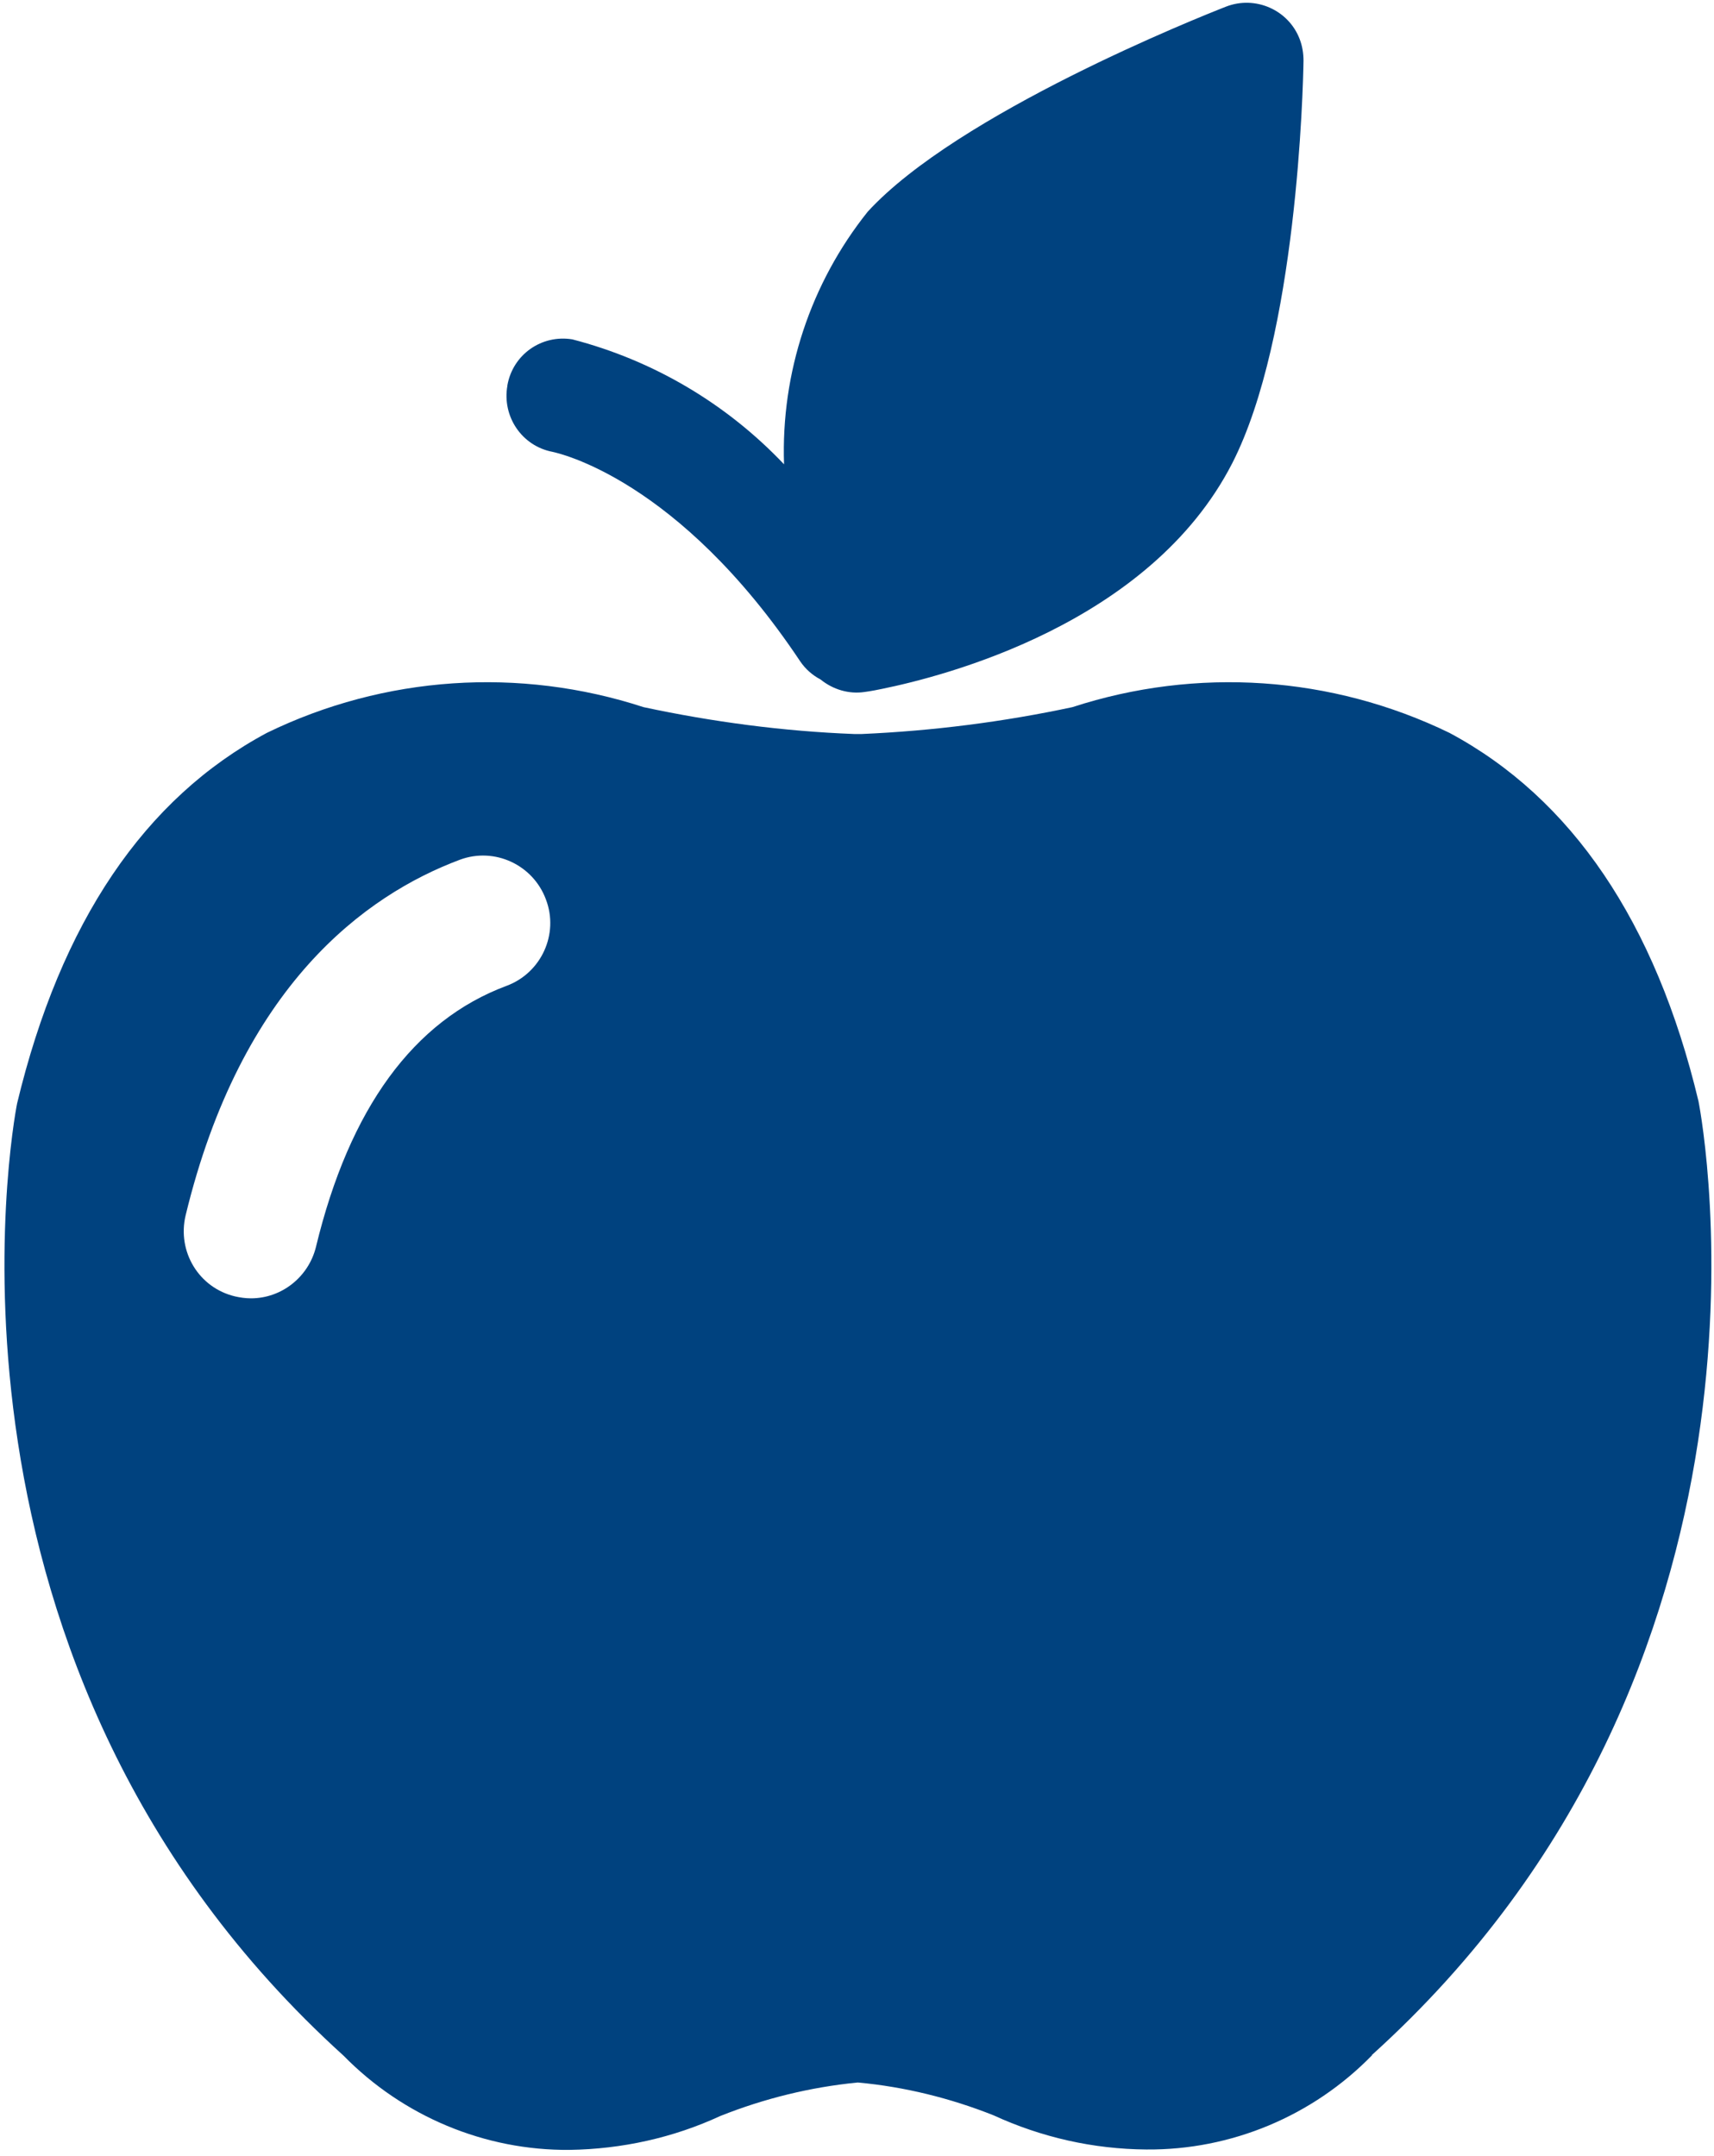 <?xml version="1.0" encoding="UTF-8"?><svg id="Layer_1" xmlns="http://www.w3.org/2000/svg" viewBox="0 0 44.05 55.4"><defs><style>.cls-1{fill:#00427f;}</style></defs><g id="Group_165520" transform="translate(0 0)"><path id="Path_98590" class="cls-1" d="M13.04,9.9c.14-.79,.88-1.31,1.67-1.18,2.08,.54,3.96,1.65,5.44,3.21-.08-2.35,.68-4.65,2.15-6.49C24.62,2.91,30.82,.44,31.51,.17c.75-.29,1.6,.08,1.89,.83,.07,.18,.1,.37,.1,.56-.01,.72-.17,7.09-1.83,10.34-2.12,4.14-7.43,5.48-9,5.8-.28,.06-.45,.08-.45,.08-.4,.06-.81-.06-1.13-.32-.21-.11-.39-.27-.52-.46-3.14-4.71-6.24-5.36-6.37-5.39-.79-.15-1.3-.91-1.16-1.7m22.22,42.9c-1.52,1.56-3.62,2.44-5.8,2.42-1.36-.01-2.69-.31-3.93-.88-1.11-.44-2.28-.73-3.47-.84h-.03c-1.21,.12-2.39,.41-3.52,.86-1.21,.56-2.53,.85-3.87,.87-2.18,.02-4.28-.86-5.81-2.42C-2.18,42.85,.32,28.94,.44,28.35c1.12-4.66,3.28-7.84,6.42-9.52,3.02-1.47,6.49-1.7,9.68-.66,1.78,.38,3.59,.62,5.41,.69,.04,0,.07,0,.11,0s.06,0,.09,0c1.82-.08,3.63-.31,5.41-.69,3.19-1.04,6.66-.81,9.69,.66,3.14,1.68,5.3,4.86,6.4,9.46,.13,.65,2.63,14.56-8.39,24.51M14.03,23.11c-.33-.89-1.32-1.35-2.21-1.02h0c-2.43,.91-5.62,3.23-7.05,9.14-.22,.93,.34,1.86,1.27,2.08,.13,.03,.27,.05,.41,.05,.79,0,1.48-.55,1.67-1.32,.86-3.56,2.51-5.82,4.9-6.71,.89-.33,1.35-1.33,1.01-2.22"/></g></svg>